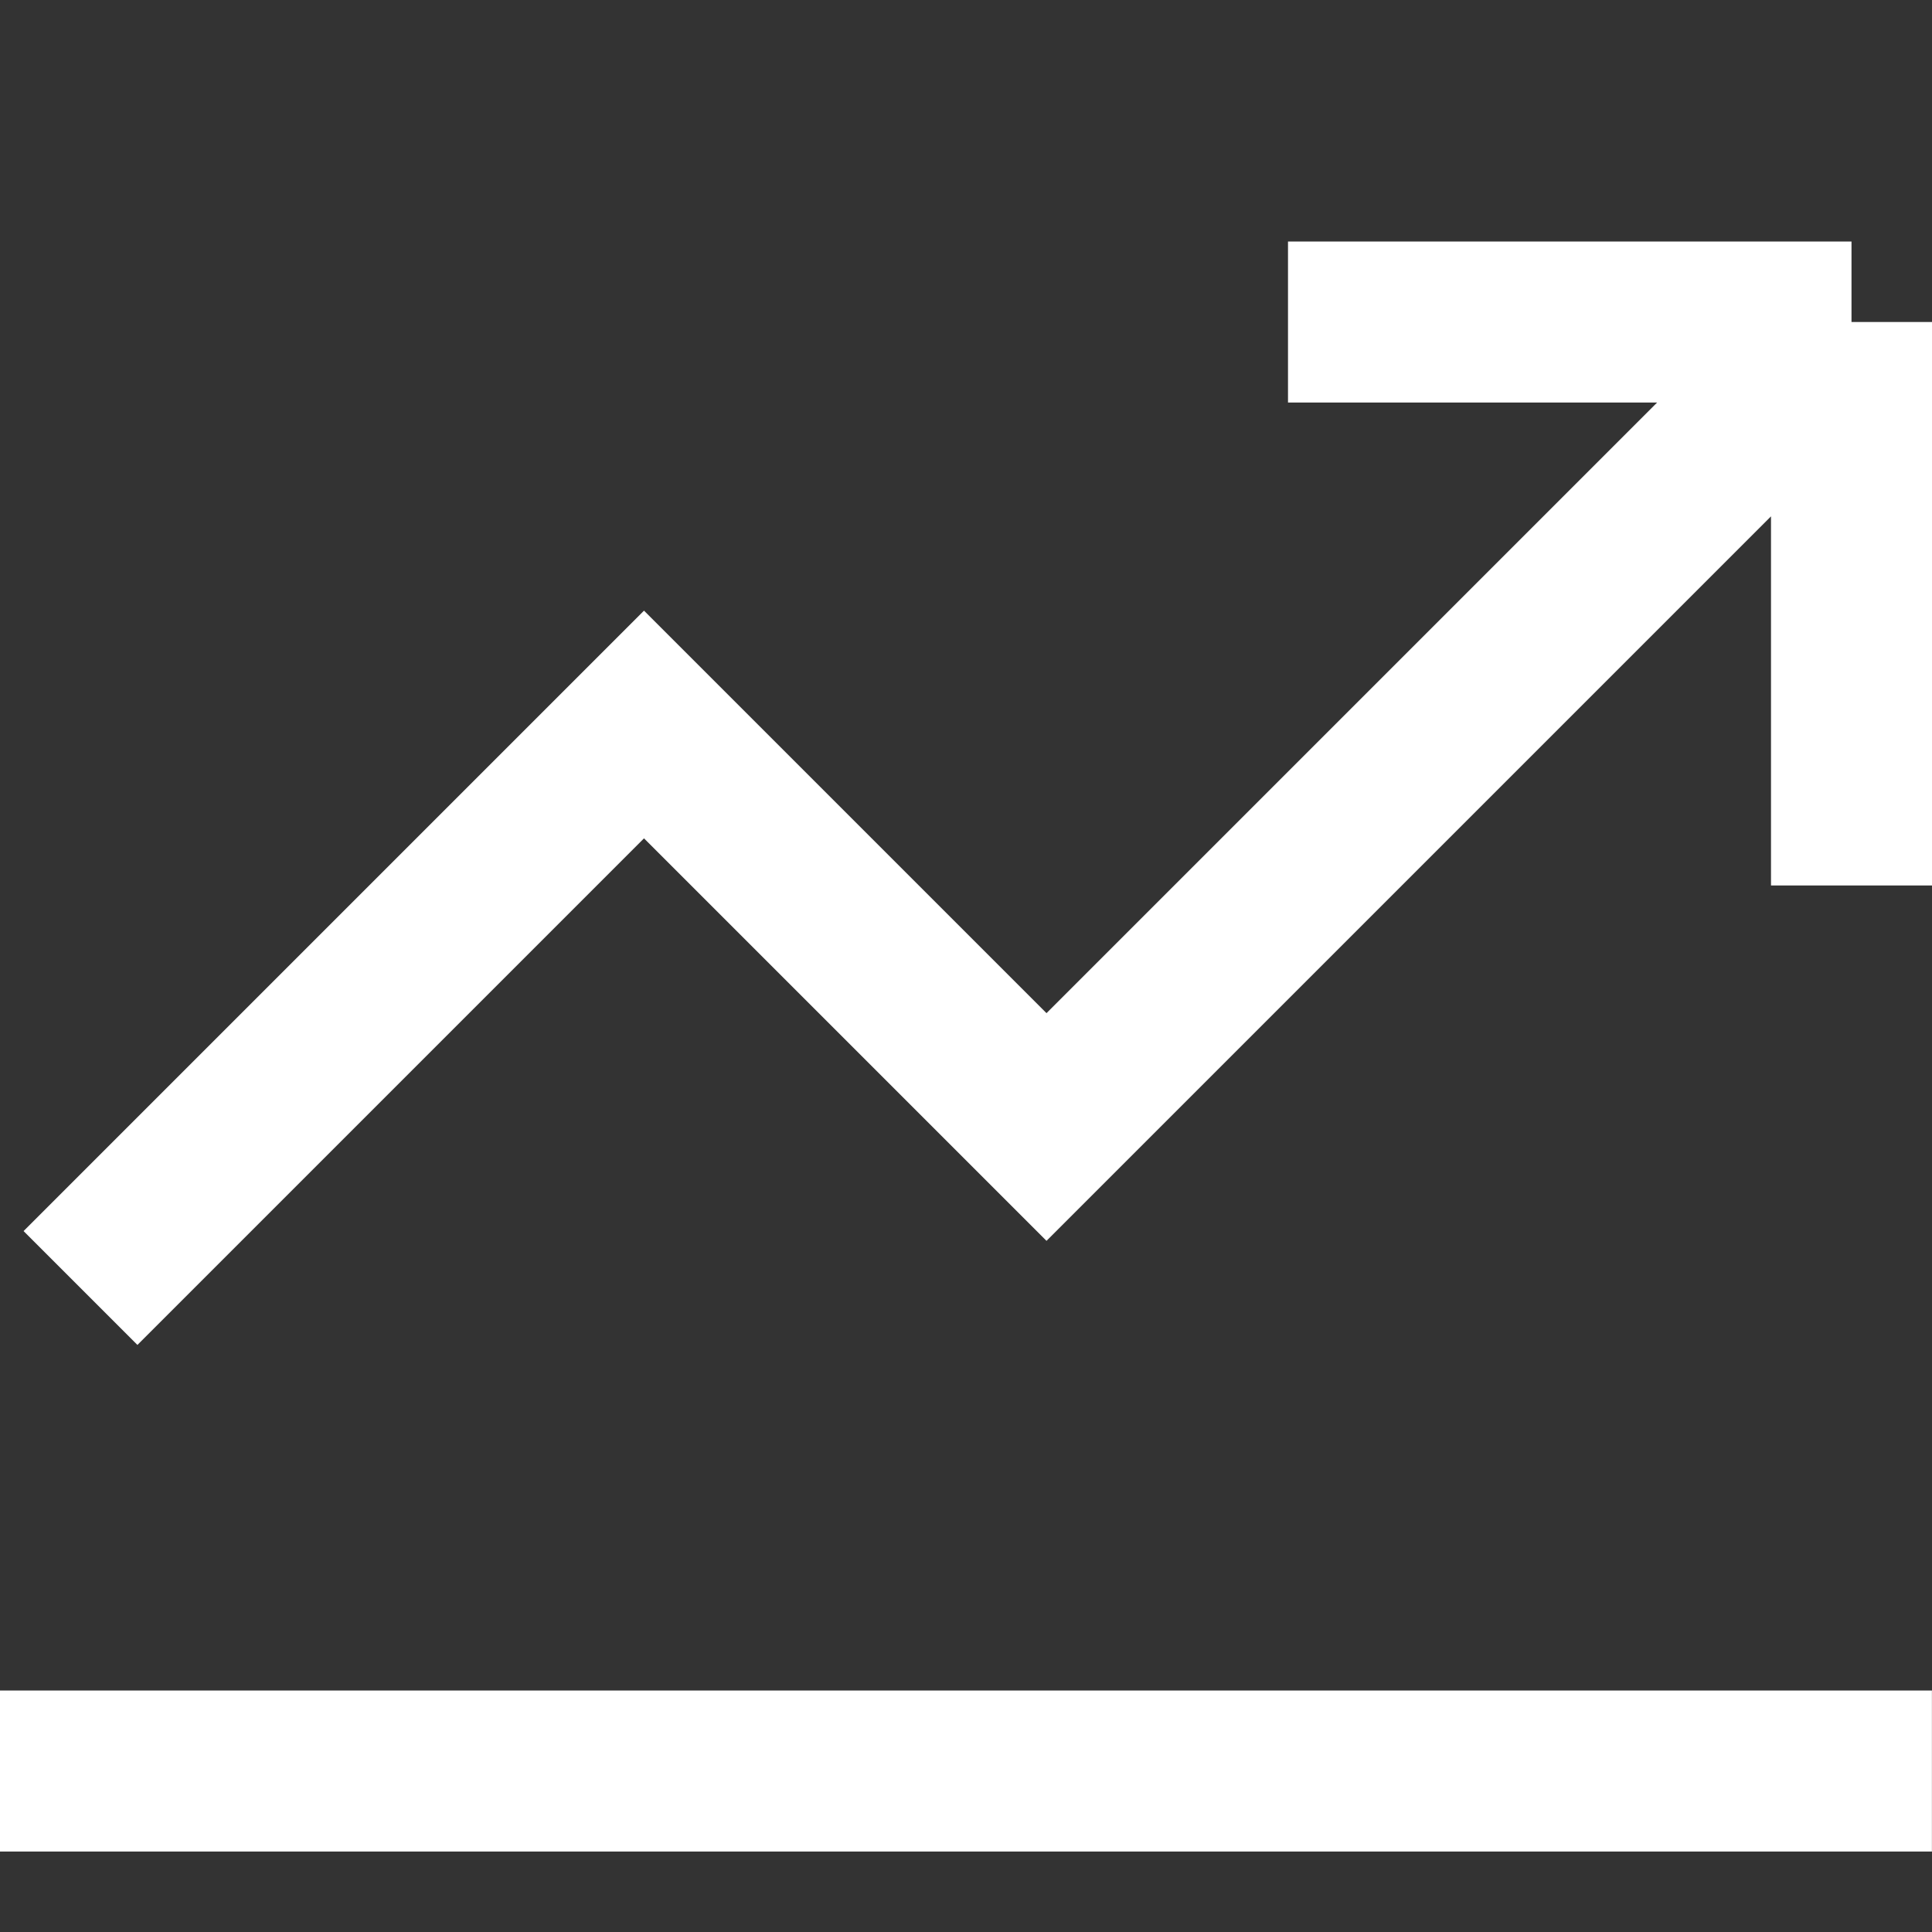 <svg width="180" height="180" viewBox="0 0 180 180" fill="none" xmlns="http://www.w3.org/2000/svg">
<rect x="0" y="0" width="180" height="180" fill="#333333" stroke="none"/>
<path d="M7.5 120L60 67.5L97.5 105L172.5 30M172.5 30H120M172.5 30V82.5M0 165H179.993" stroke="white" stroke-width="15"/>
</svg>
